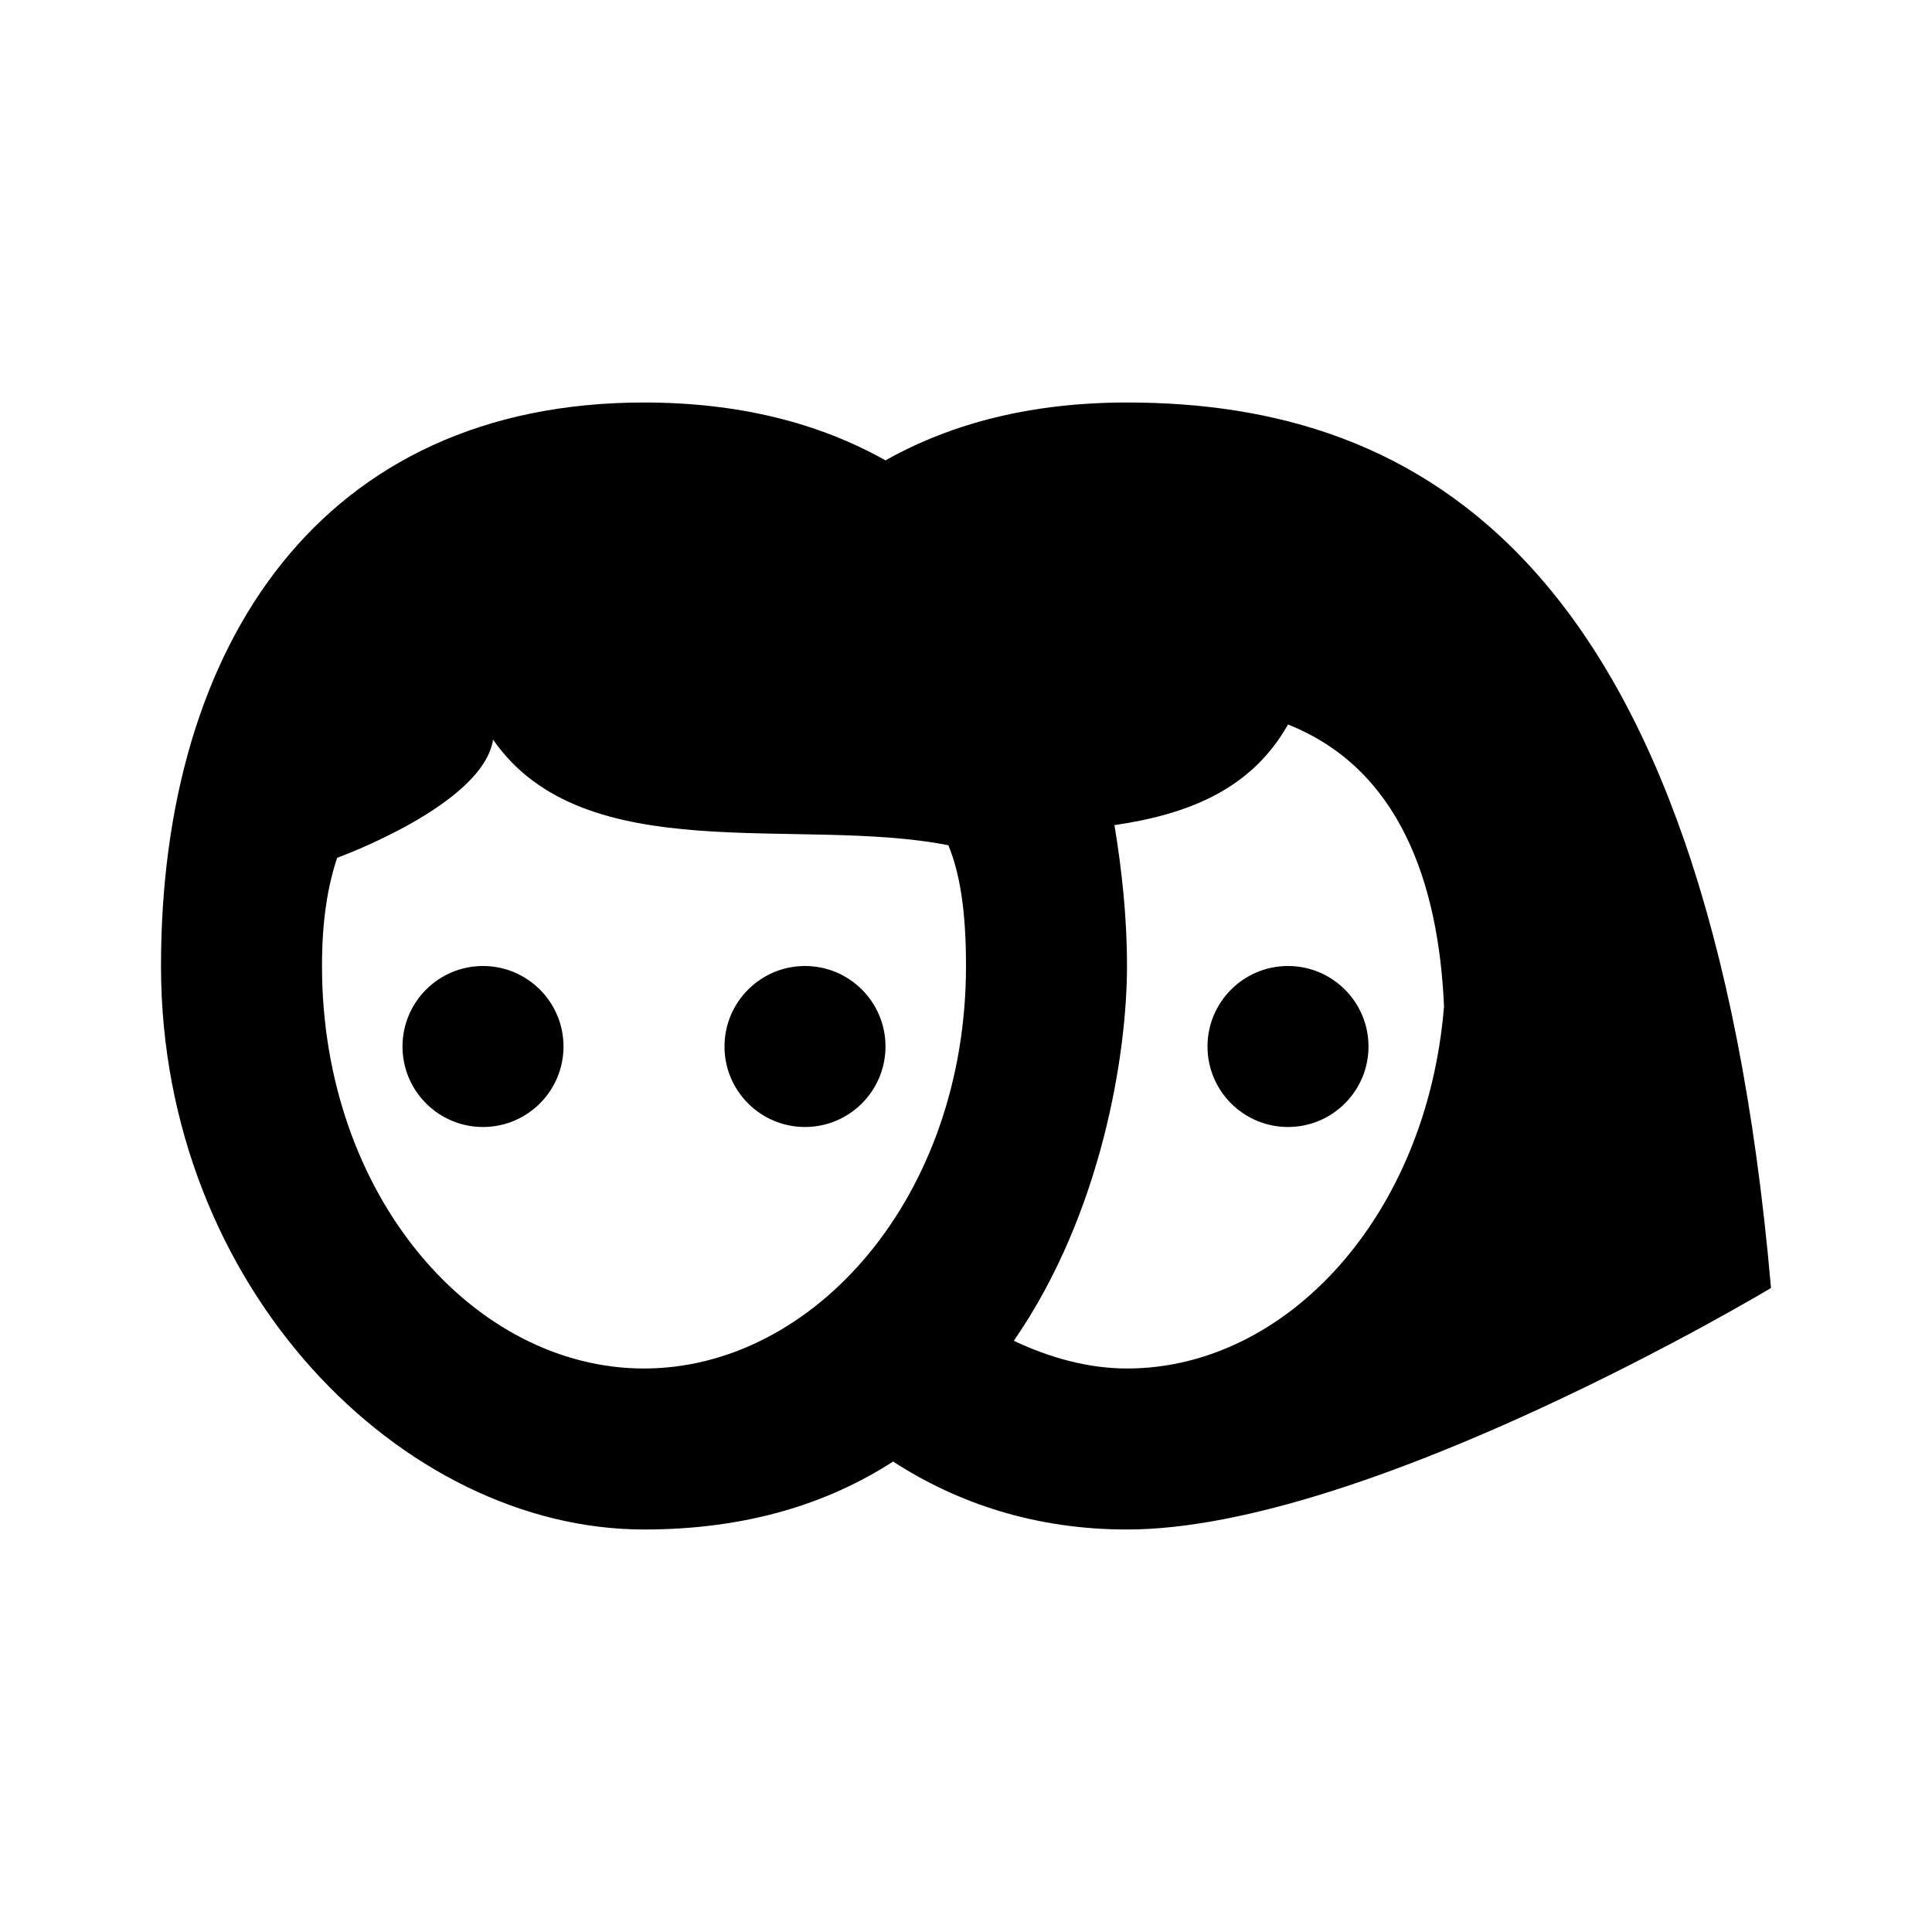<?xml version="1.0"?>
<svg xmlns="http://www.w3.org/2000/svg" viewBox="0 0 24 24">
    <path d="M 8 5 C 4 5 2 8 2 12 C 2 16 5 19 8 19 C 9.279 19 10.289 18.676 11.094 18.156 C 11.904 18.68 12.872 19 14 19 C 17 19 22 16 22 16 C 21.211 6.927 17.626 5 14 5 C 12.826 5 11.829 5.252 11 5.719 C 10.171 5.252 9.174 5 8 5 z M 16 9 C 17.383 9.55 17.87 10.961 17.938 12.5 C 17.729 15.102 15.984 17 14 17 C 13.515 17 13.035 16.864 12.594 16.656 C 13.686 15.075 14 13.095 14 12 C 14 11.395 13.936 10.803 13.844 10.25 C 14.744 10.119 15.542 9.814 16 9 z M 6.125 9.188 C 7.258 10.818 9.915 10.133 11.781 10.5 C 11.93 10.863 12 11.336 12 12 C 12 14.864 10.112 17 8 17 C 5.888 17 4 14.864 4 12 C 4 11.419 4.074 11 4.188 10.656 C 4.188 10.656 6 10.001 6.125 9.188 z M 6 12 C 5.448 12 5 12.448 5 13 C 5 13.552 5.448 14 6 14 C 6.552 14 7 13.552 7 13 C 7 12.448 6.552 12 6 12 z M 10 12 C 9.448 12 9 12.448 9 13 C 9 13.552 9.448 14 10 14 C 10.552 14 11 13.552 11 13 C 11 12.448 10.552 12 10 12 z M 16 12 C 15.448 12 15 12.448 15 13 C 15 13.552 15.448 14 16 14 C 16.552 14 17 13.552 17 13 C 17 12.448 16.552 12 16 12 z"/>
</svg>
